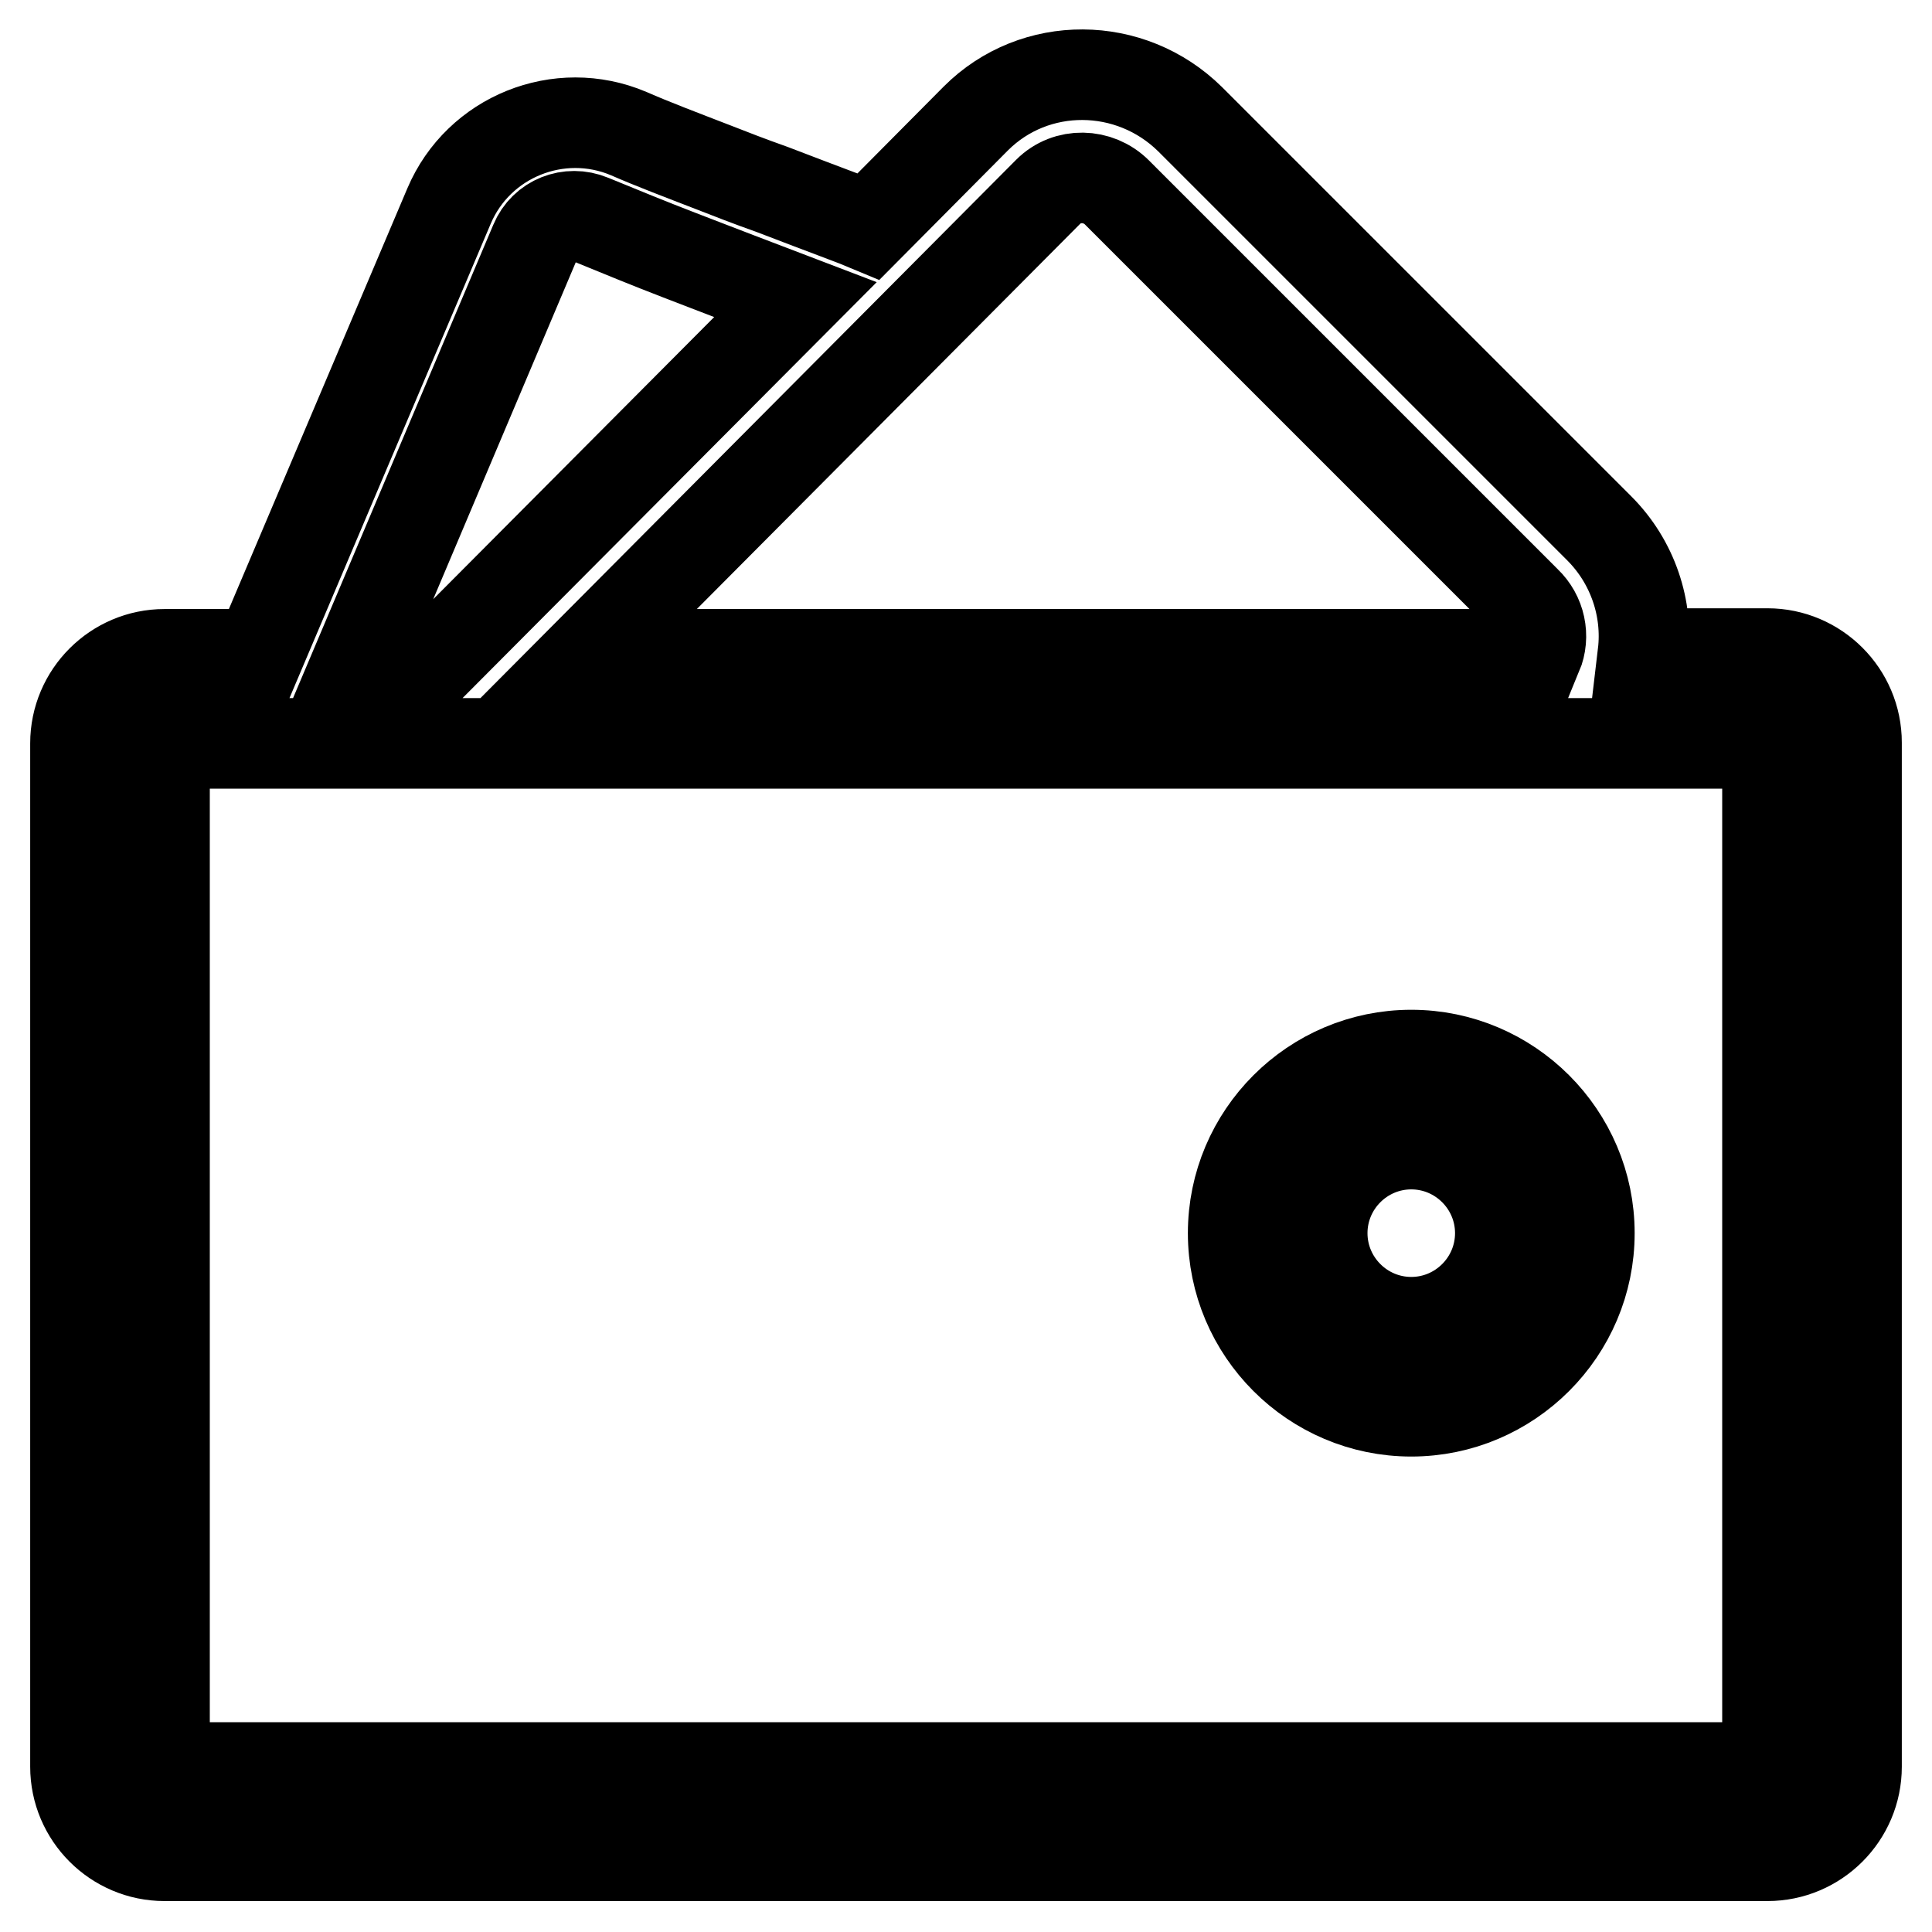 <?xml version="1.0" encoding="utf-8"?>
<!-- Svg Vector Icons : http://www.onlinewebfonts.com/icon -->
<!DOCTYPE svg PUBLIC "-//W3C//DTD SVG 1.1//EN" "http://www.w3.org/Graphics/SVG/1.1/DTD/svg11.dtd">
<svg version="1.1" xmlns="http://www.w3.org/2000/svg" xmlns:xlink="http://www.w3.org/1999/xlink" x="0px" y="0px" viewBox="0 0 256 256" enable-background="new 0 0 256 256" xml:space="preserve">
<g> <path stroke-width="12" fill-opacity="0" stroke="#000000"  d="M34.3,86.7l25.2-59.4c3.9-9.2,14.6-13.5,23.8-9.6c0,0,0,0,0,0c3.2,1.4,6.9,2.8,11.3,4.5 c2.3,0.9,4.6,1.8,7.7,2.9c7.8,3,10.9,4.1,12.8,4.9l14.2-14.3c7.8-7.8,20.5-7.7,28.4,0.1l54.2,54.2c4.5,4.5,6.5,10.7,5.8,16.6h16.5 c6.5,0,11.8,5.3,11.8,11.8l0,0v135.7c0,6.5-5.3,11.8-11.8,11.8l0,0H21.8c-6.5,0-11.8-5.3-11.8-11.8l0,0V98.5 c0-6.5,5.3-11.8,11.8-11.8H34.3L34.3,86.7z M47.8,86.7h10.8l46.8-47l-7.6-2.9c-3.1-1.2-5.5-2.1-7.8-3c-3.9-1.5-7.8-3.1-11.7-4.7 c-2.9-1.2-6.2,0.1-7.4,3L47.8,86.7z M77.9,86.7h125.8c1-2.4,0.4-5.2-1.5-7l-54.2-54.2c-2.5-2.5-6.6-2.6-9.1-0.1L77.9,86.7z  M21.8,98.5v135.7h212.4V98.5H21.8z M187,187c-13,0-23.6-10.6-23.6-23.6c0-13,10.6-23.6,23.6-23.6s23.6,10.6,23.6,23.6 C210.6,176.4,200,187,187,187L187,187z M187,175.2c6.5,0,11.8-5.3,11.8-11.8c0-6.5-5.3-11.8-11.8-11.8c0,0,0,0,0,0 c-6.5,0-11.8,5.3-11.8,11.8C175.2,169.9,180.5,175.2,187,175.2z"/></g>
</svg>